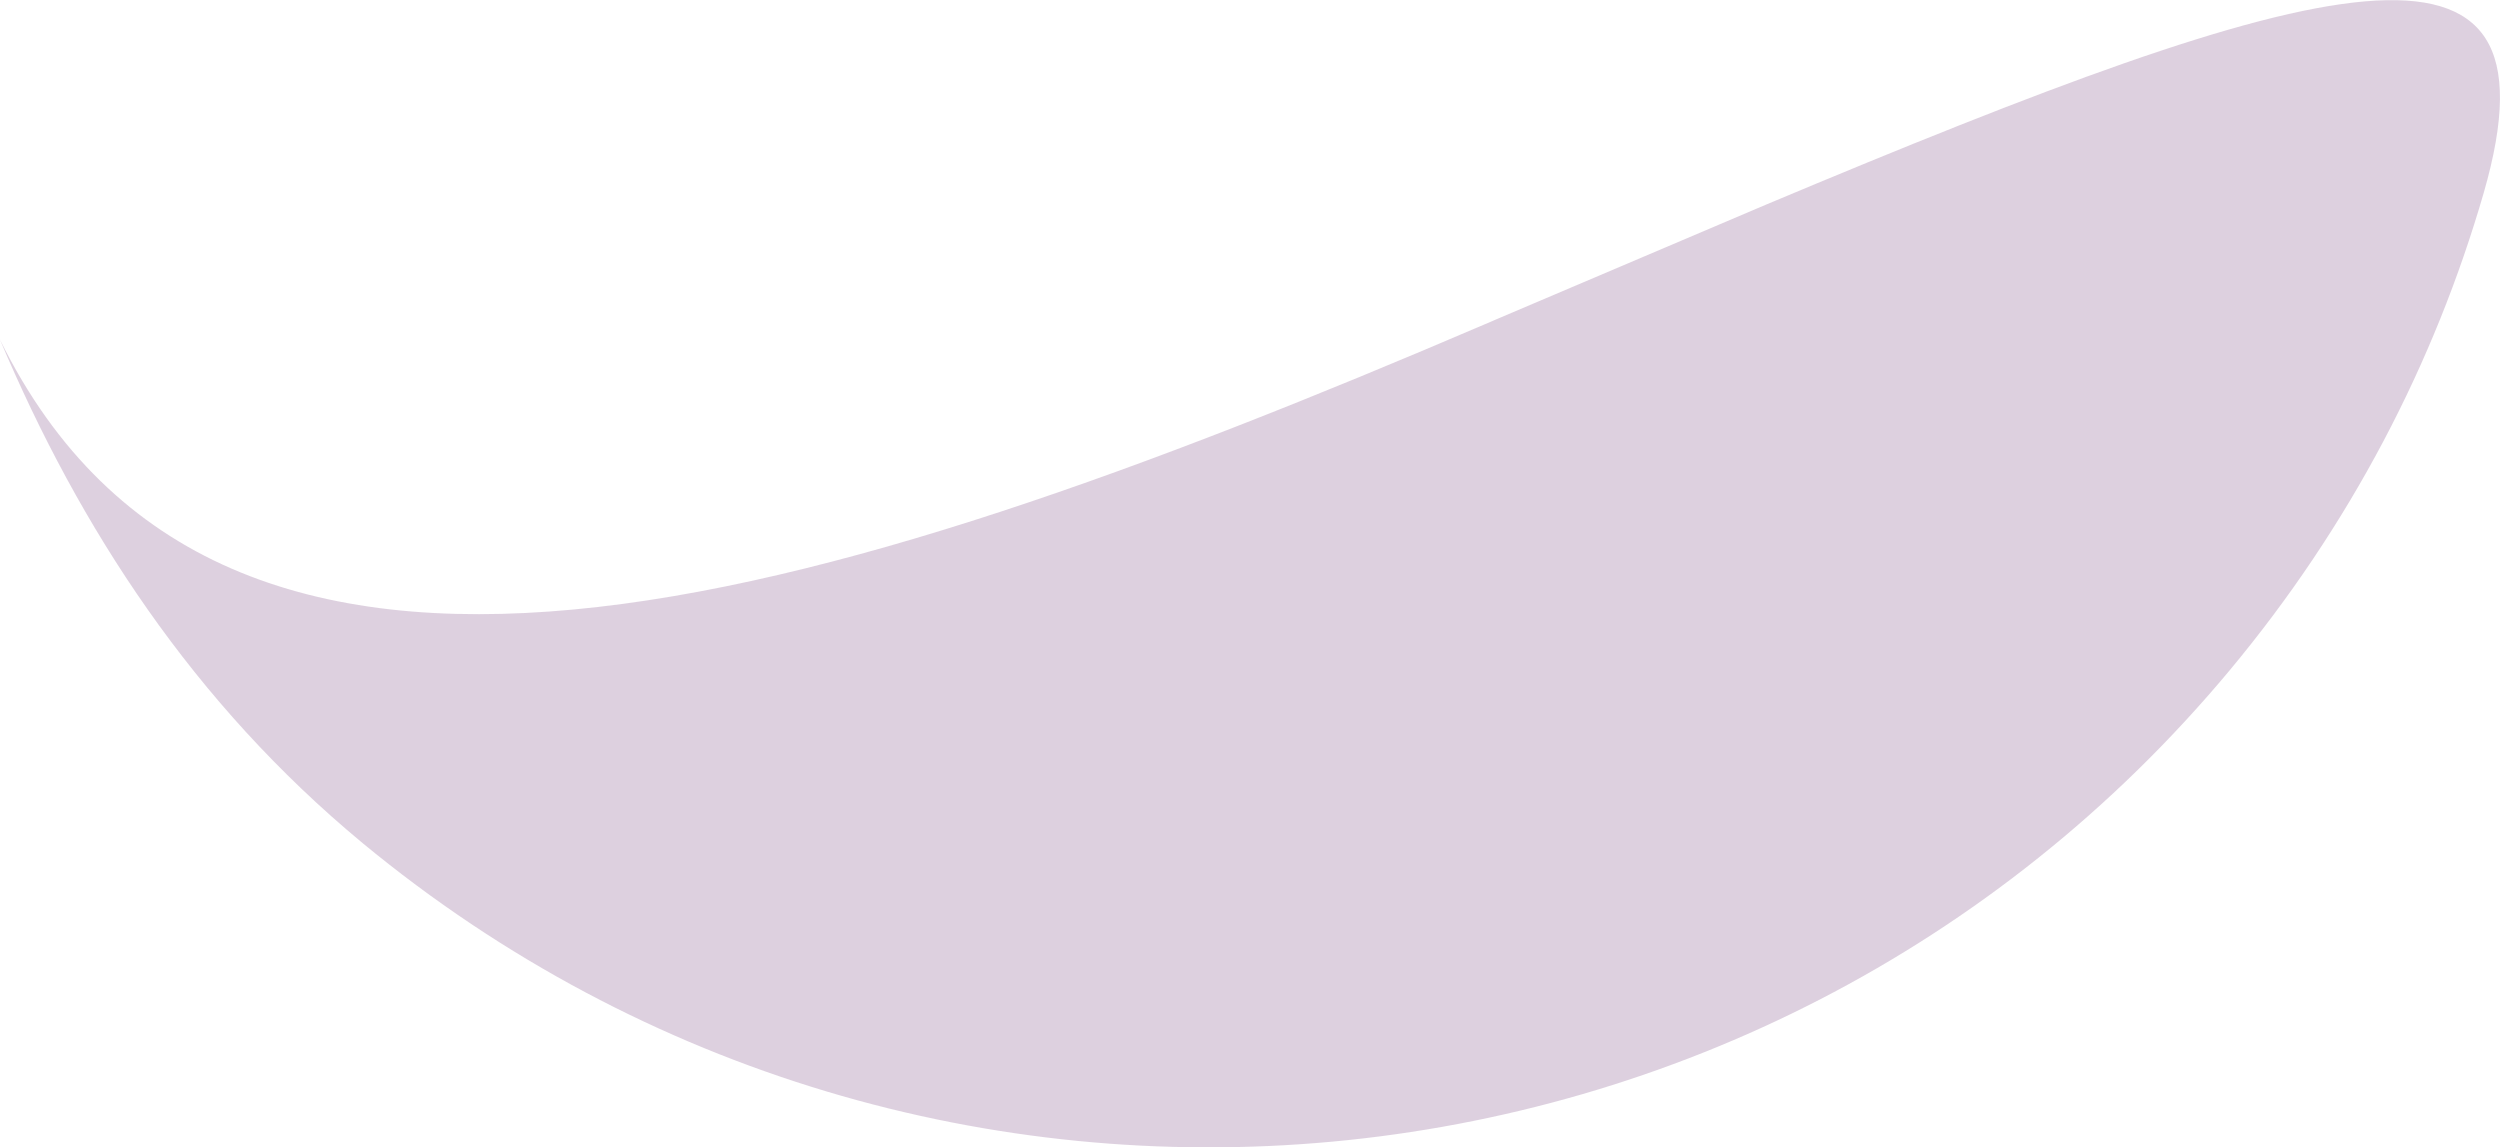 <svg xmlns="http://www.w3.org/2000/svg" id="Livello_2" data-name="Livello 2" viewBox="0 0 223.94 102.76"><defs><style>      .cls-1 {        fill: #bda2c1;        opacity: .5;      }    </style></defs><g id="Livello_1-2" data-name="Livello 1"><path class="cls-1" d="M0,30.43c19.93,40.49,72.77,24.42,133.02-1.39.38-.17.76-.32,1.14-.49l24.01-10.21c49.82-20.92,71.89-27.31,64.31-1.06-4.4,15.22-11.95,29.8-22.76,42.77-41.89,50.25-116.76,57.17-167.24,15.47C17.31,62.95,7.16,47.35,0,30.43"></path></g></svg>
